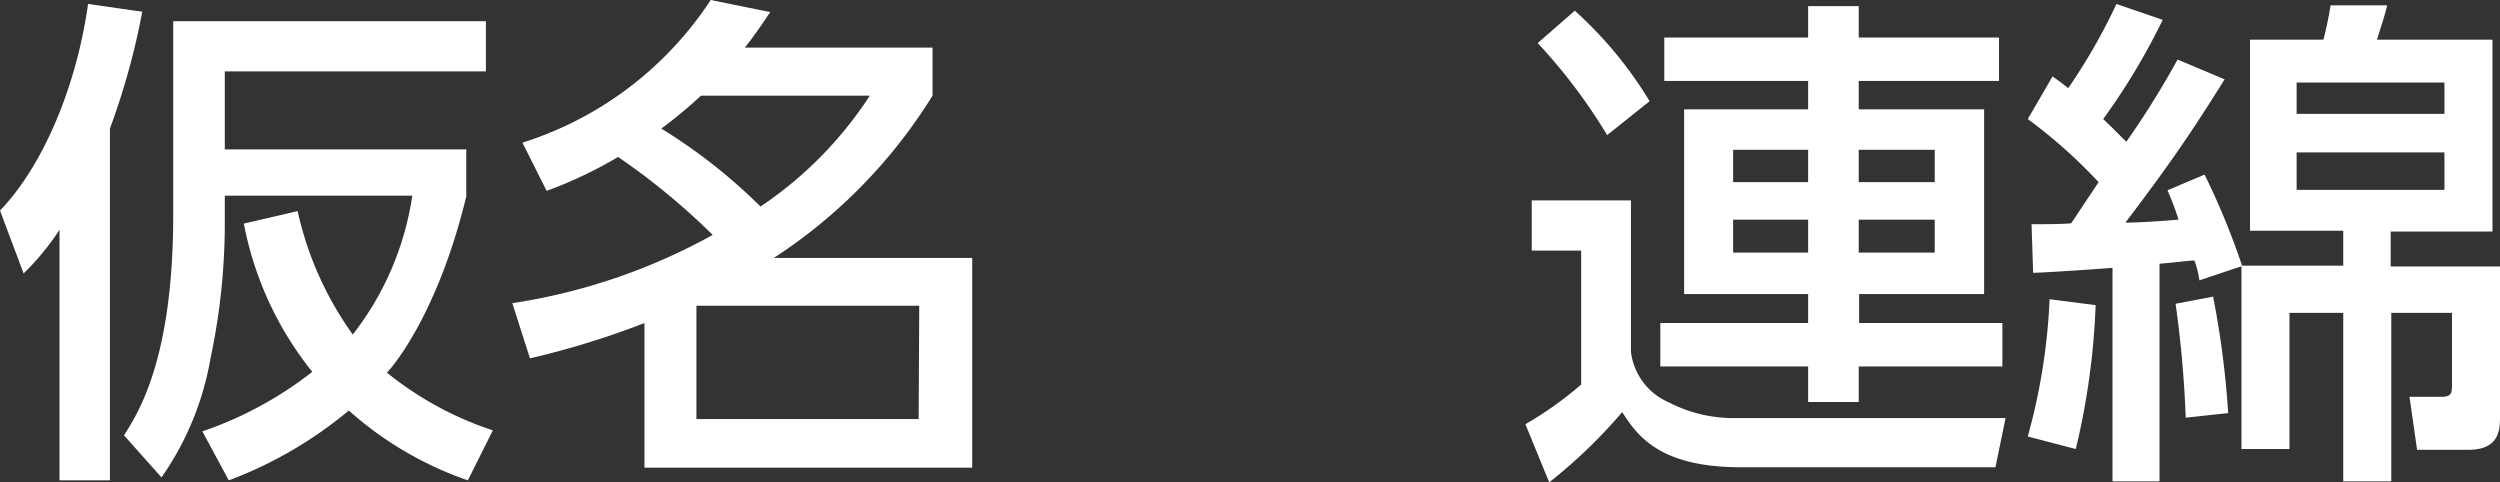 <svg xmlns="http://www.w3.org/2000/svg" viewBox="0 0 126 24.31"><rect x="0" y="0" width="126" height="24.31" fill="#333333" stroke="none"/><defs><style>.cls-1{fill:#fff;}</style></defs><g id="レイヤー_2" data-name="レイヤー 2"><g id="レイヤー_3" data-name="レイヤー 3"><path class="cls-1" d="M3,11.58a12.85,12.85,0,0,1-1.81,2.2L0,10.61C2,8.55,3.8,4.69,4.44.2L7.17.59A36.19,36.19,0,0,1,5.54,6.48V24.21H3Zm12-.94a16.9,16.9,0,0,0,2.78,6.22,14.92,14.92,0,0,0,3-7H11.33V11a32.83,32.83,0,0,1-.72,7.06,14.85,14.85,0,0,1-2.47,6L6.25,21.94c.71-1.12,2.48-3.83,2.48-11.1V1.07H24.49V3.6H11.33V7.53H23.5V9.9c-1.43,5.92-3.73,8.62-4,8.88a16.85,16.85,0,0,0,5.34,2.91l-1.26,2.52a17.66,17.66,0,0,1-6-3.52,20.84,20.84,0,0,1-6.05,3.52l-1.33-2.47a18.82,18.82,0,0,0,5.54-3,17,17,0,0,1-3.45-7.47Z"/><path class="cls-1" d="M26.33,7.19A17.72,17.72,0,0,0,35.82,0l3,.61c-.61.9-.84,1.23-1.28,1.79H47V4.82A26.19,26.19,0,0,1,39,13h10V23.57H32.48V16.28a42.08,42.08,0,0,1-5.77,1.78l-.89-2.78a30.14,30.14,0,0,0,10.1-3.44,34.48,34.48,0,0,0-4.77-3.93,21.3,21.3,0,0,1-3.6,1.71Zm9-2.37a22.49,22.49,0,0,1-2,1.66,27.67,27.67,0,0,1,5,3.93,19.58,19.58,0,0,0,5.51-5.59Zm11,10.59H35.1v5.71H46.3Z"/><path class="cls-1" d="M77.2,10.1h5v7.63a3.19,3.19,0,0,0,1.91,2.55,7.07,7.07,0,0,0,3.4.79h13.57l-.51,2.48H87.76c-4,0-5.18-1.48-6-2.78a26,26,0,0,1-3.68,3.54l-1.2-2.93a17.92,17.92,0,0,0,2.81-2V12.63H77.2ZM79.37.54A20.14,20.14,0,0,1,83.14,5.1L81,6.81a27.86,27.86,0,0,0-3.5-4.64Zm21.38,3.54H93.68V5.51H100v9.31h-6.3v1.46h7.22v2.19H93.68v1.79H91.13V18.47H83.68V16.28h7.45V14.82H84.88V5.51h6.25V4.08H83.88V1.89h7.25V.31h2.55V1.89h7.07ZM87.35,7.55V9.18h3.78V7.55Zm0,3.52v1.66h3.78V11.07Zm6.33-3.52V9.18h3.83V7.55Zm0,3.52v1.66h3.83V11.07Z"/><path class="cls-1" d="M105.77,9.18A25.77,25.77,0,0,0,102.2,6l1.25-2.15c.46.33.59.44.79.59A29.45,29.45,0,0,0,106.67.2L109,1a33,33,0,0,1-3,5c.67.63,1,1,1.17,1.14A44.33,44.33,0,0,0,109.75,3l2.37,1c-1.45,2.32-2.55,4-5,7.22.67,0,1.87-.08,2.68-.15a14.83,14.83,0,0,0-.56-1.48l1.87-.79A36.57,36.57,0,0,1,113,13.39h5.1V11.63H113.4V2h3.7a17.24,17.24,0,0,0,.36-1.73h2.85c-.07.36-.33,1.15-.51,1.73h5.82v9.67h-5.13v1.76H126v7.53c0,.66,0,1.71-1.6,1.71h-2.58L121.44,20H123c.48,0,.58-.1.58-.56V15.77h-3.06v8.49h-2.42V15.77h-2.71v6.86h-2.42V13.42l-2.12.71a4.79,4.79,0,0,0-.25-1c-.31,0-.74.08-1.76.16V24.26h-2.37V13.5c-1.33.1-3.27.23-4,.25l-.08-2.45c.41,0,1.74,0,2-.05Zm-.15,6.2a36.62,36.62,0,0,1-1,7.25L102.2,22a30.68,30.68,0,0,0,1.1-6.92Zm5.92-.43a45.23,45.23,0,0,1,.76,5.87l-2.14.23a55.78,55.78,0,0,0-.51-5.74Zm4.21-10.79V5.74h7.45V4.16Zm0,3.52V9.57h7.45V7.68Z"/></g></g></svg>